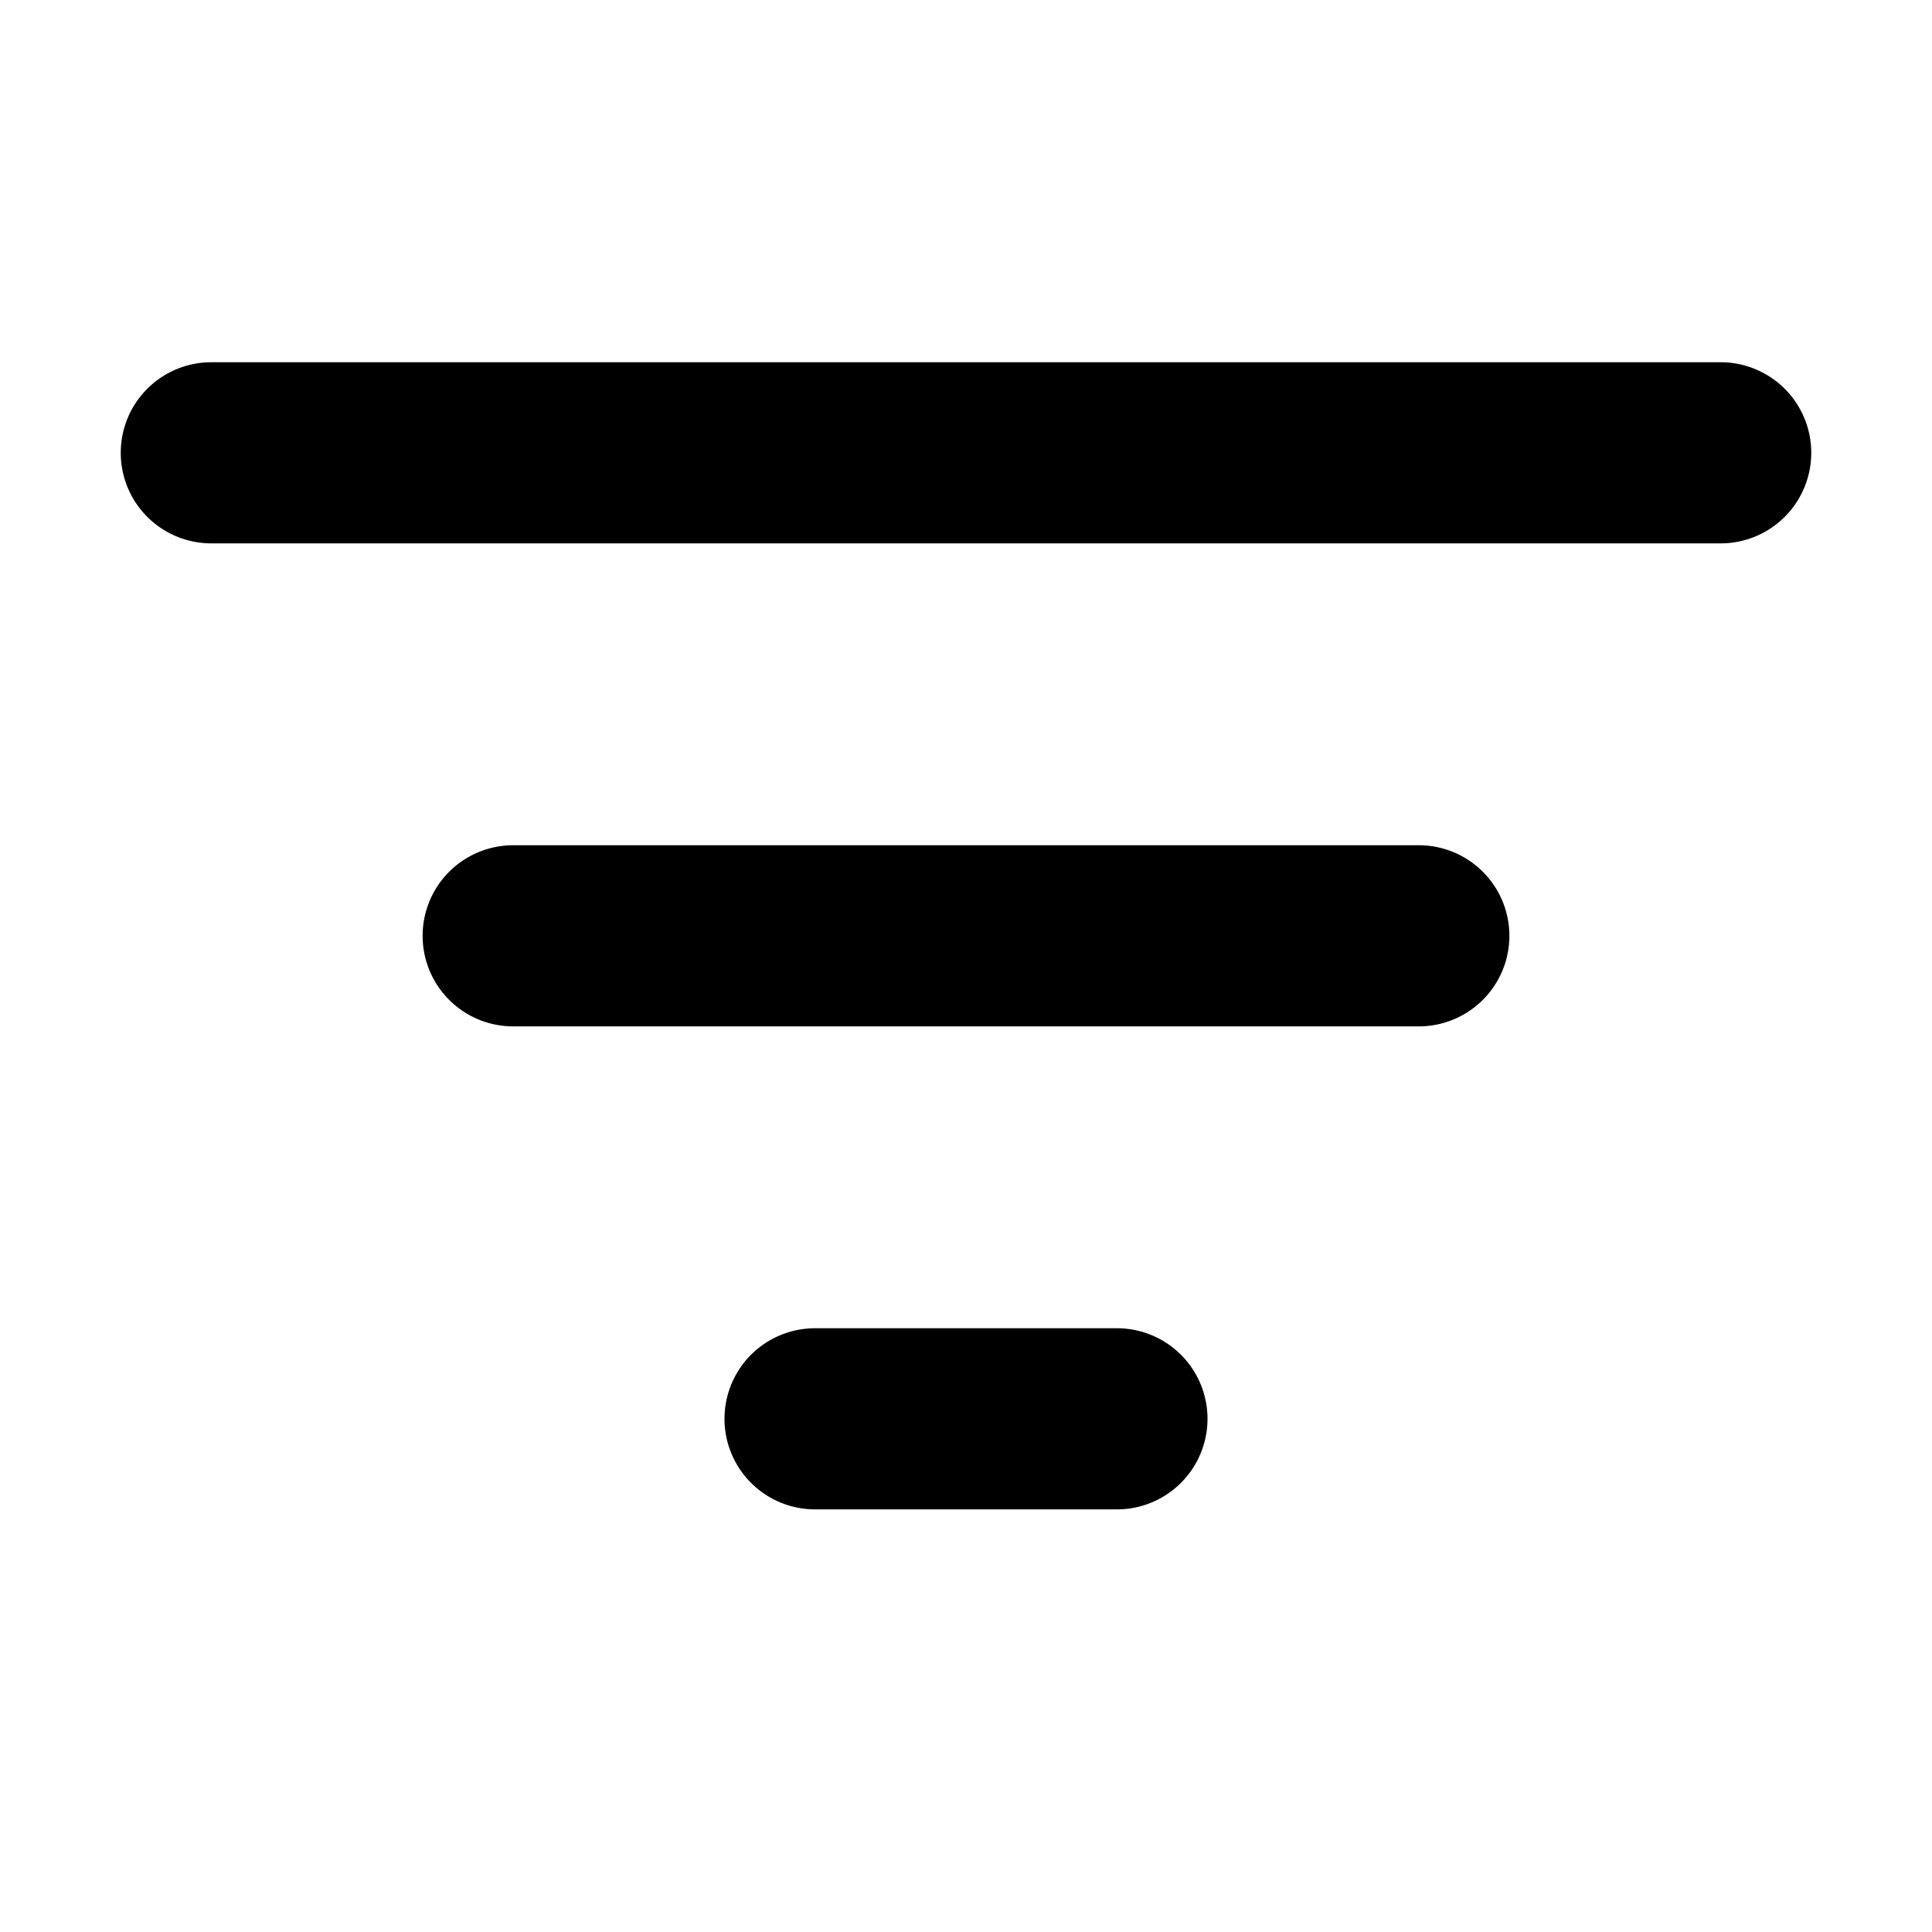 <?xml version="1.0" encoding="utf-8"?>
<!-- Uploaded to: SVG Repo, www.svgrepo.com, Generator: SVG Repo Mixer Tools -->
<svg width="800px" height="800px" viewBox="0 0 16 16" xmlns="http://www.w3.org/2000/svg" fill="none">
<g fill="#000000">
<path d="M1 3.75A.75.75 0 011.75 3h12.5a.75.75 0 010 1.5H1.75A.75.75 0 011 3.75zM3.5 7.75A.75.75 0 014.25 7h7.5a.75.75 0 010 1.5h-7.5a.75.75 0 01-.75-.75zM6.75 11a.75.75 0 000 1.5h2.5a.75.75 0 000-1.5h-2.5z"/>
</g>
</svg>
